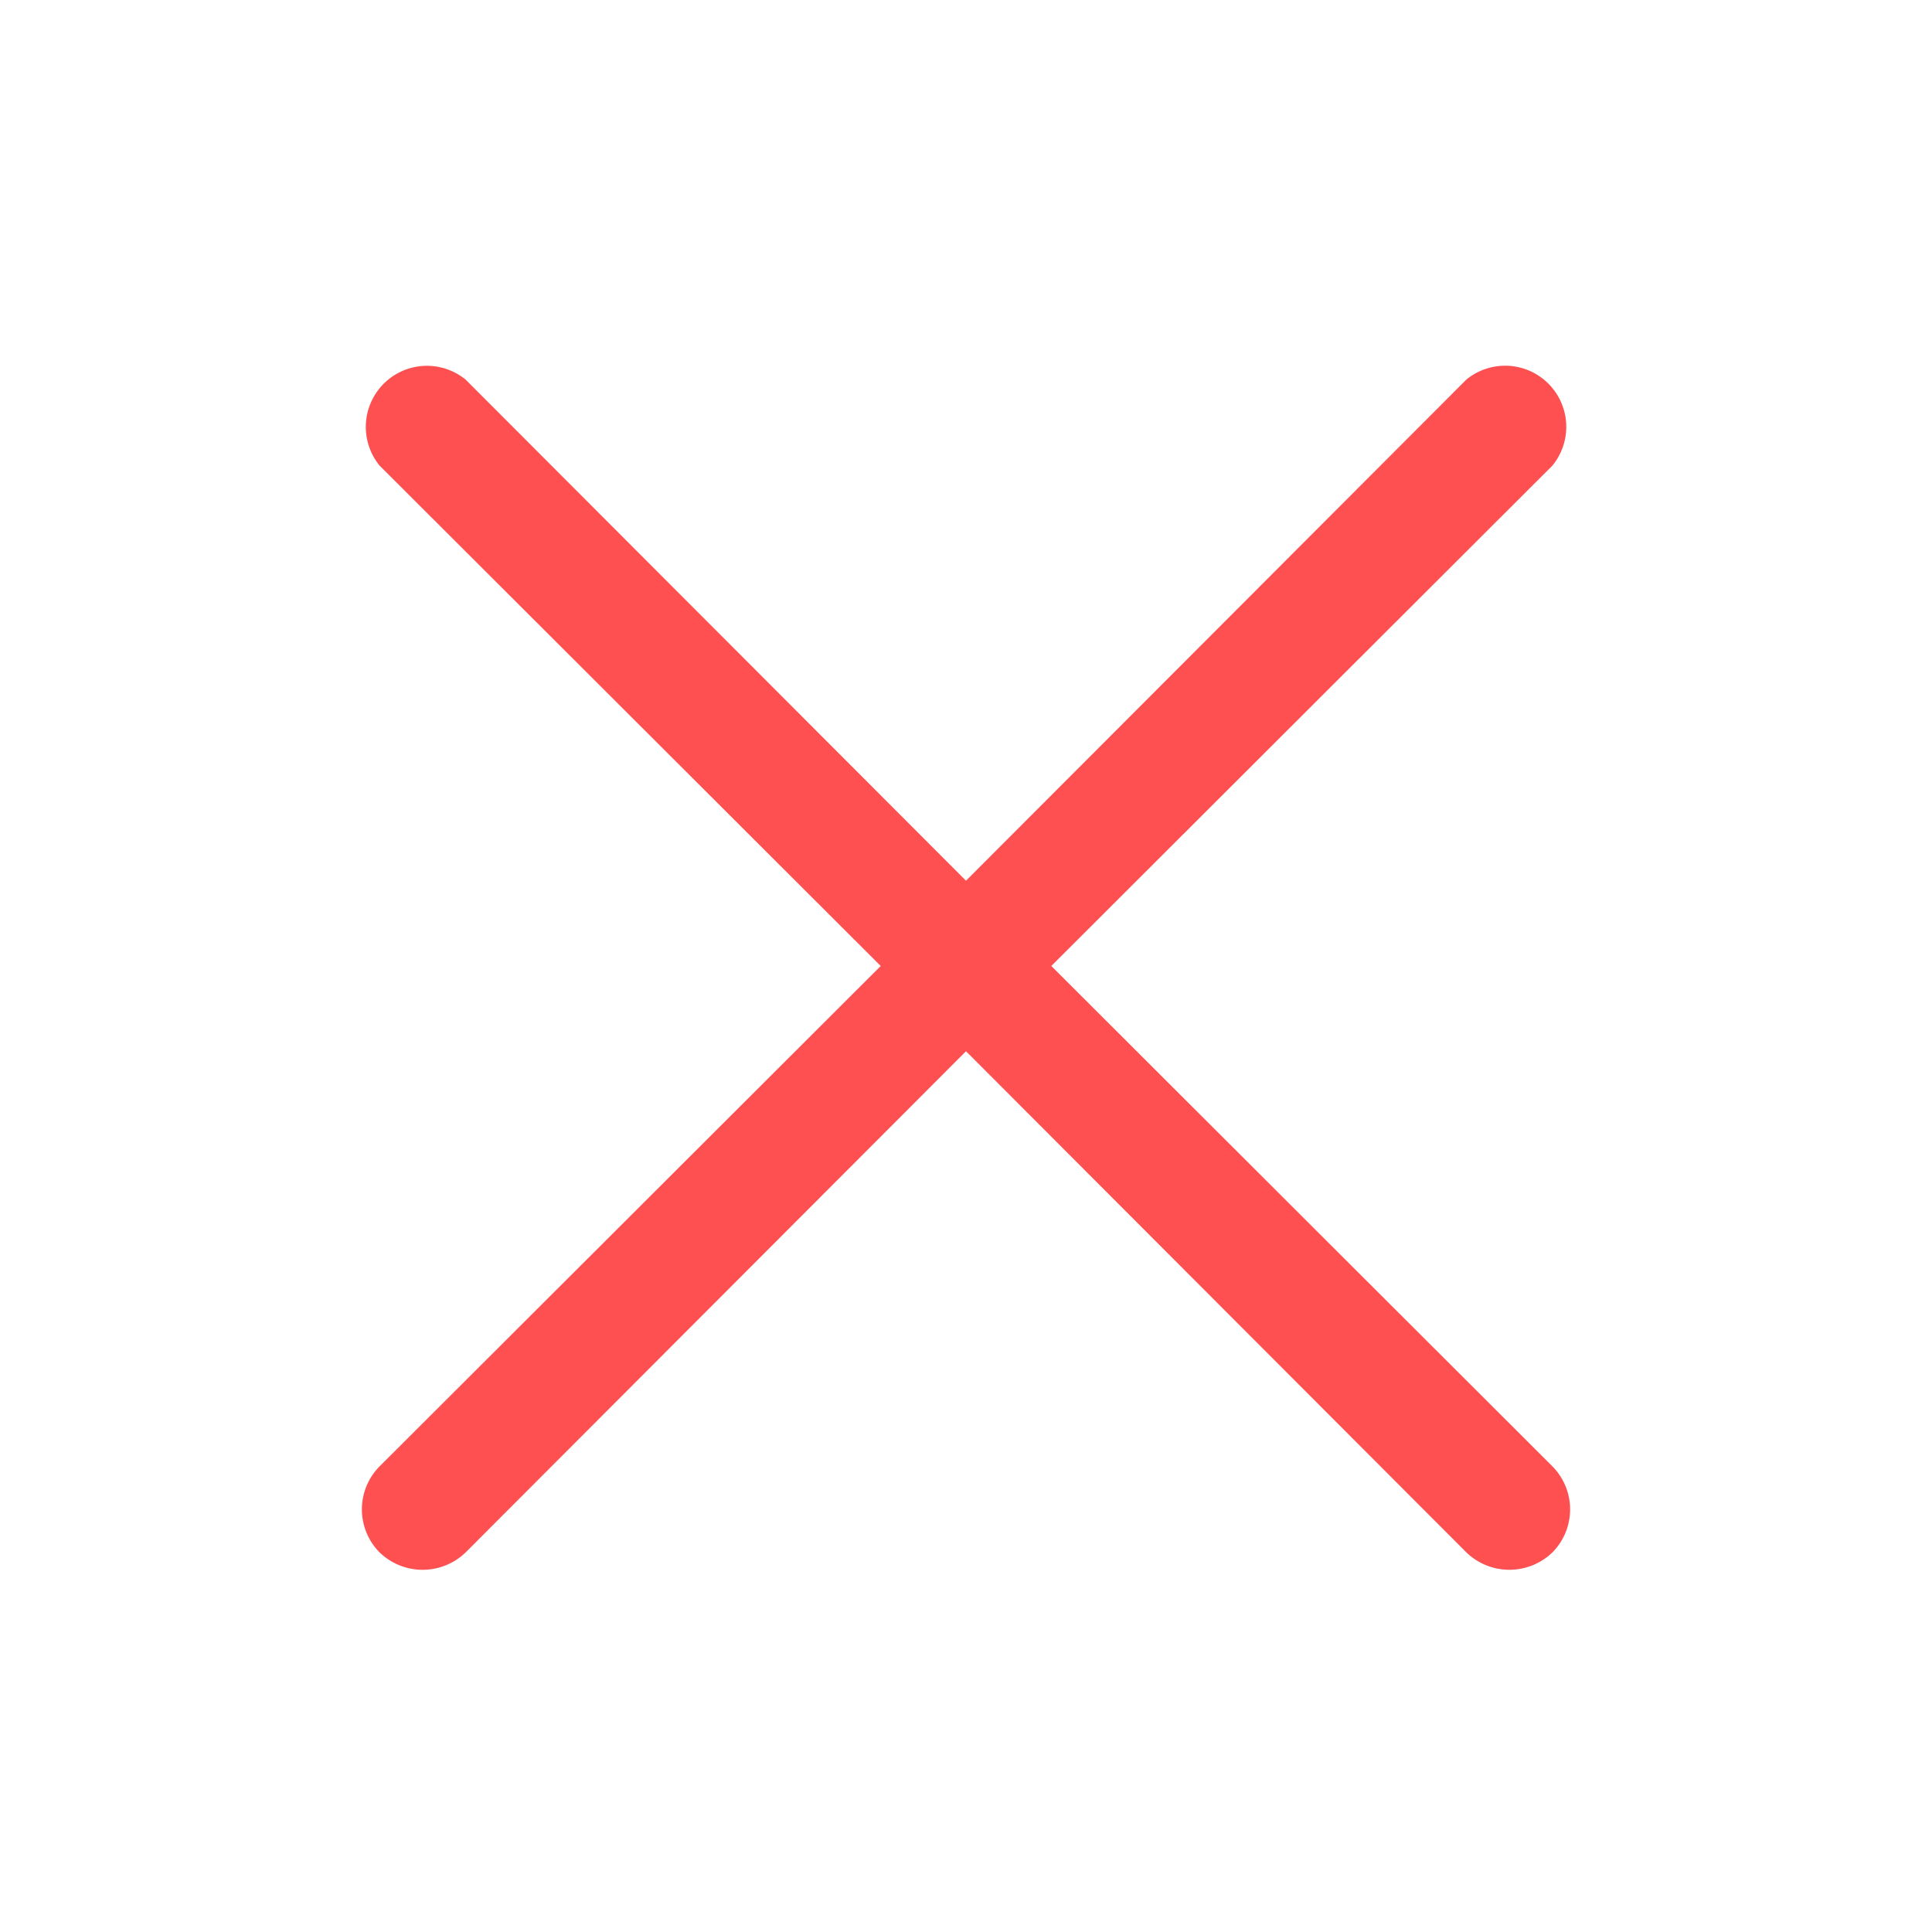 <svg xmlns="http://www.w3.org/2000/svg" width="50" height="50" fill="none"><path fill="#FE5050" d="m27.207 25 12.969-12.95a1.582 1.582 0 0 0-2.227-2.226L25 22.793 12.05 9.824a1.582 1.582 0 0 0-2.226 2.226L22.793 25 9.824 37.949a1.582 1.582 0 0 0 0 2.227 1.602 1.602 0 0 0 2.227 0L25 27.206l12.95 12.97a1.602 1.602 0 0 0 2.226 0 1.582 1.582 0 0 0 0-2.227l-12.969-12.95Z"/></svg>